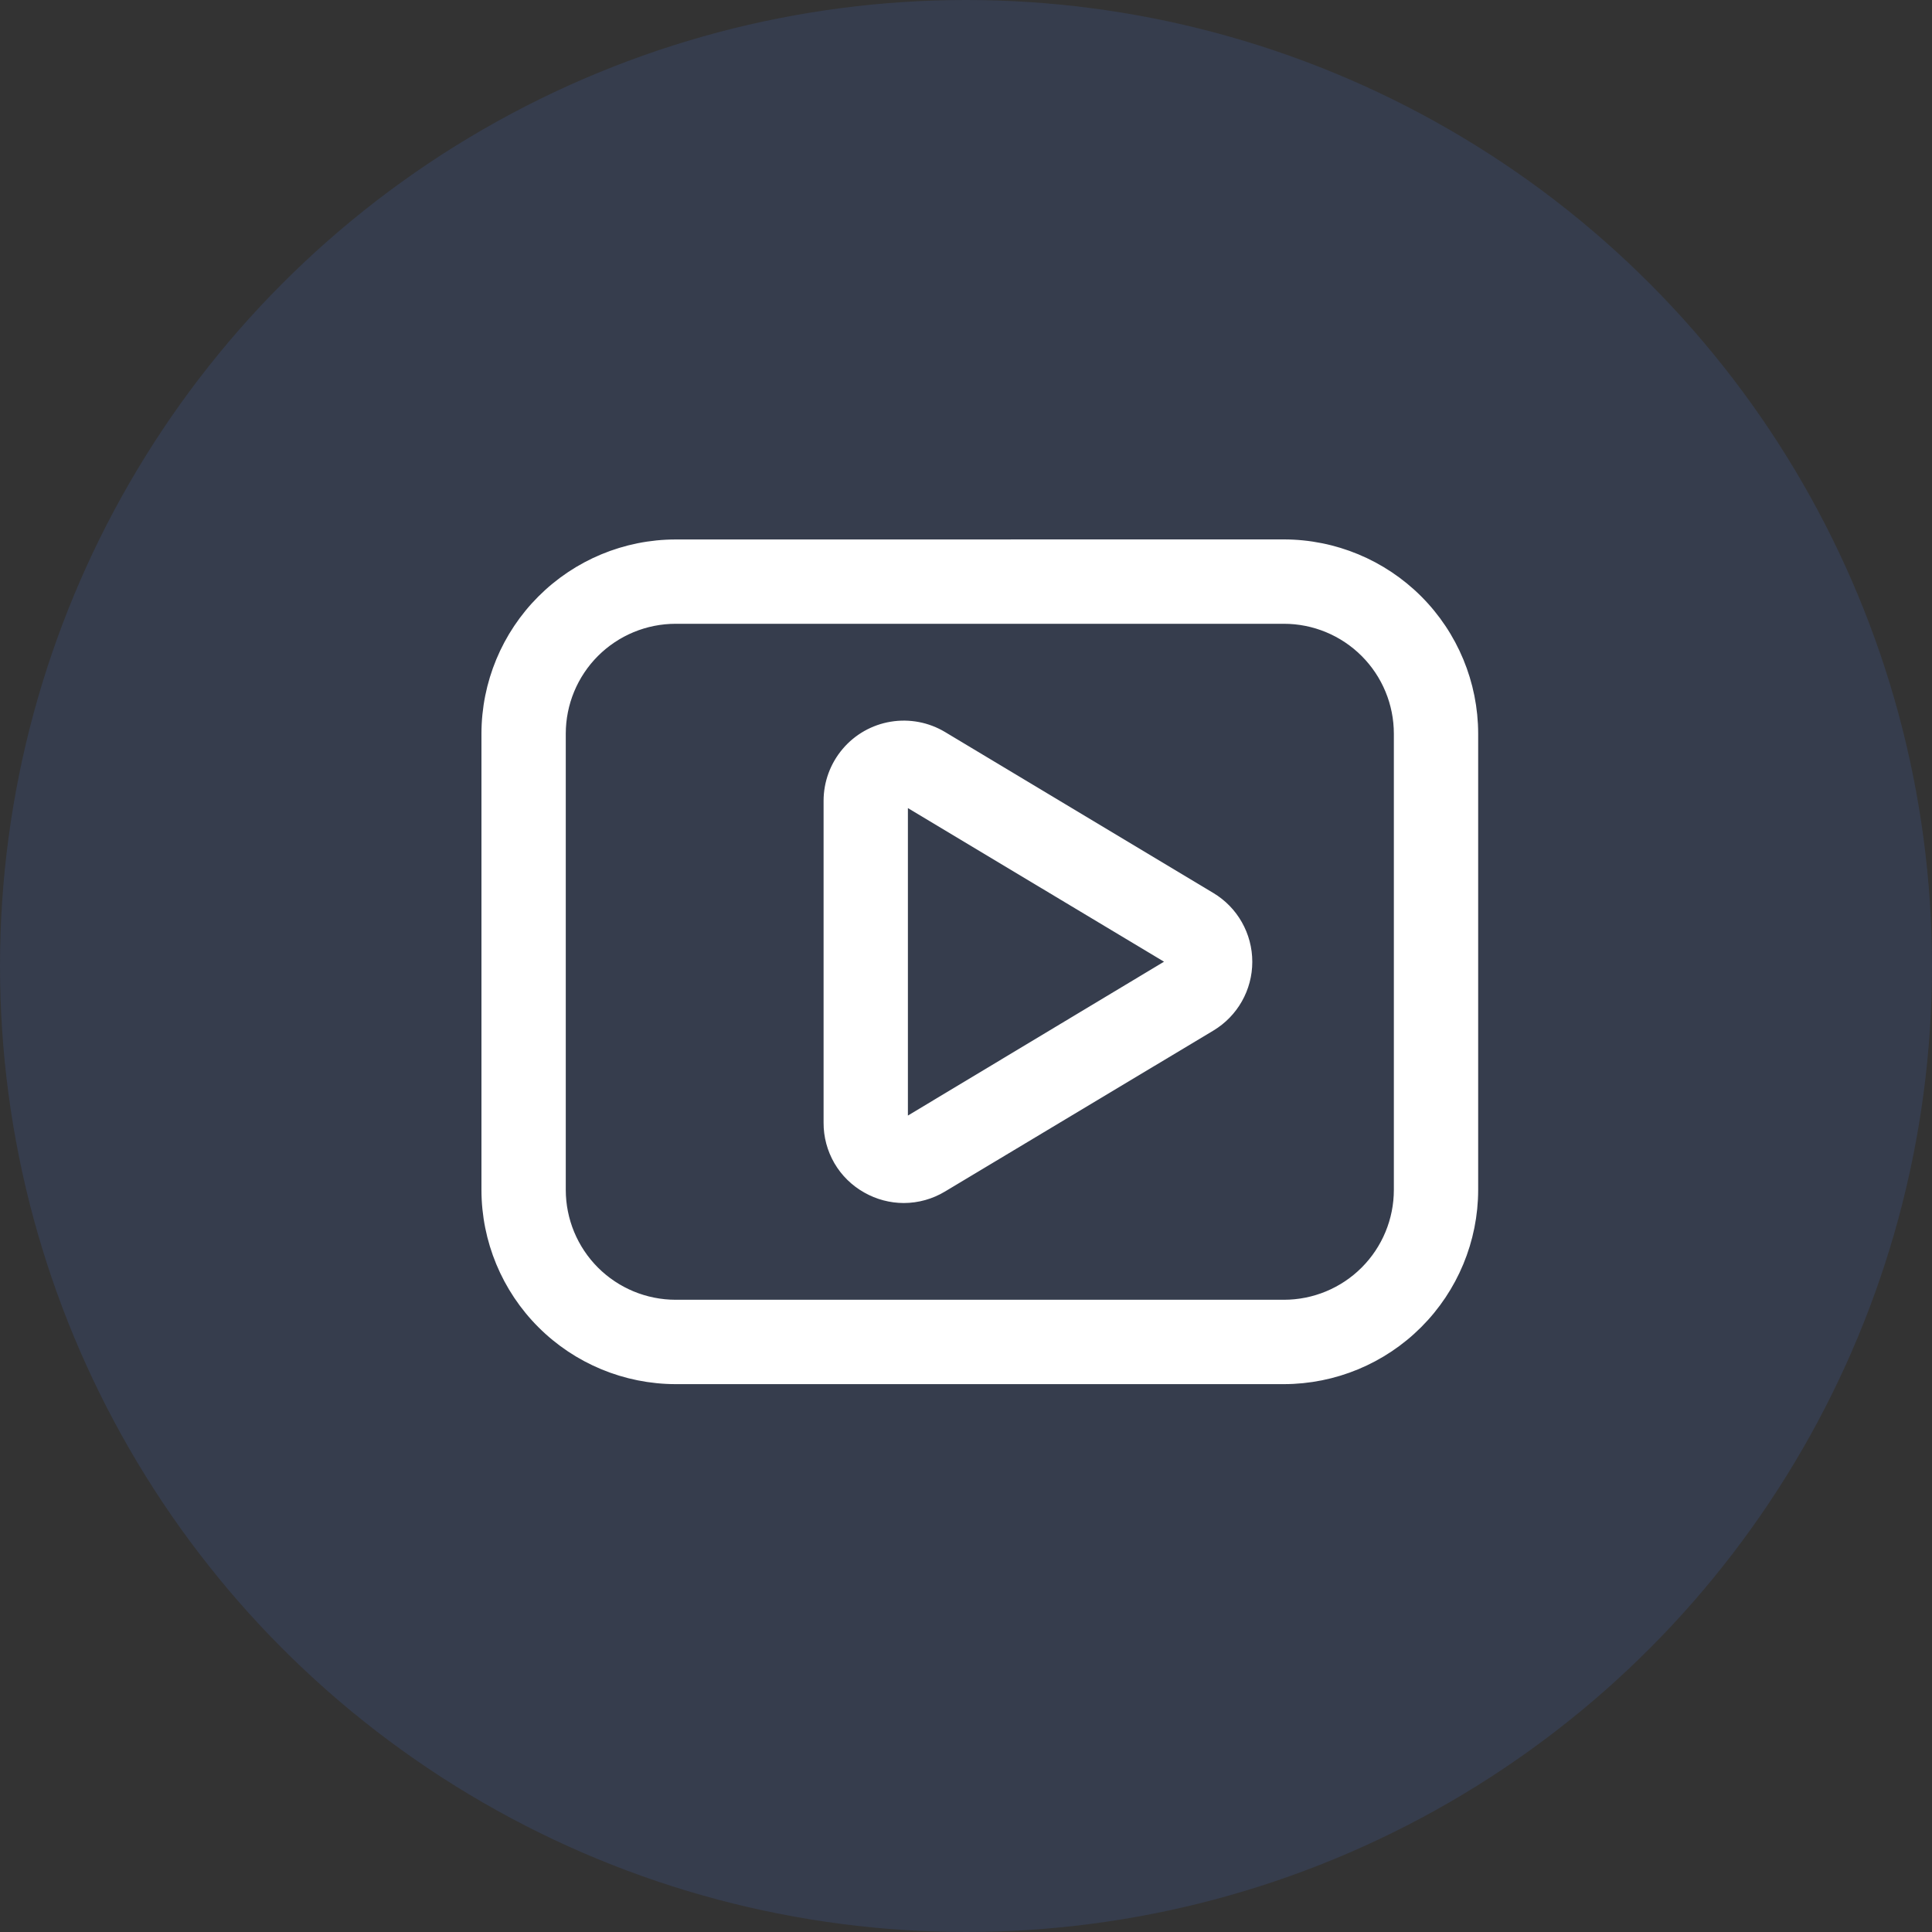 <svg width="70" height="70" viewBox="0 0 70 70" fill="none" xmlns="http://www.w3.org/2000/svg">
<rect x="0" y="0" width="70" height="70" fill="#333333" stroke="none"/>
<g id="Group 770">
<g id="Group 768">
<circle id="Ellipse 14" cx="35" cy="35" r="35" fill="#4166B4" fill-opacity="0.2"/>
</g>
<g id="Group">
<path id="Vector" d="M51.388 21.715C50.096 20.423 48.347 19.697 46.521 19.694L24.481 19.696C22.655 19.697 20.904 20.425 19.614 21.716C18.323 23.006 17.595 24.757 17.594 26.583V43.113C17.595 44.939 18.323 46.69 19.613 47.98C20.904 49.271 22.654 49.997 24.48 50H46.518C48.344 49.998 50.095 49.271 51.385 47.98C52.678 46.688 53.405 44.937 53.407 43.111V26.583C53.405 24.757 52.678 23.006 51.388 21.715ZM50.652 43.111C50.652 44.207 50.216 45.258 49.441 46.033C48.667 46.807 47.615 47.243 46.52 47.243H24.481C23.385 47.243 22.334 46.807 21.559 46.033C20.785 45.258 20.349 44.207 20.349 43.111V26.583C20.349 25.488 20.785 24.436 21.559 23.661C22.334 22.887 23.385 22.451 24.481 22.451H46.52C47.615 22.451 48.667 22.887 49.441 23.661C50.216 24.436 50.652 25.488 50.652 26.583V43.111Z" fill="white" stroke="white" stroke-width="0.3"/>
<path id="Vector_2" d="M43.886 32.484L34.165 26.652C33.605 26.316 32.944 26.19 32.299 26.296C31.654 26.402 31.068 26.733 30.646 27.232C30.223 27.73 29.99 28.362 29.99 29.016V40.677C29.987 41.166 30.116 41.646 30.361 42.069C30.607 42.491 30.962 42.839 31.389 43.078C31.803 43.313 32.27 43.437 32.745 43.438C33.246 43.437 33.735 43.3 34.164 43.041L43.886 37.211C44.716 36.713 45.223 35.816 45.223 34.849C45.223 33.878 44.715 32.981 43.886 32.484ZM32.745 40.684V29.014L42.466 34.844L32.745 40.684Z" fill="white" stroke="white" stroke-width="0.3"/>
</g>
</g>
</svg>
